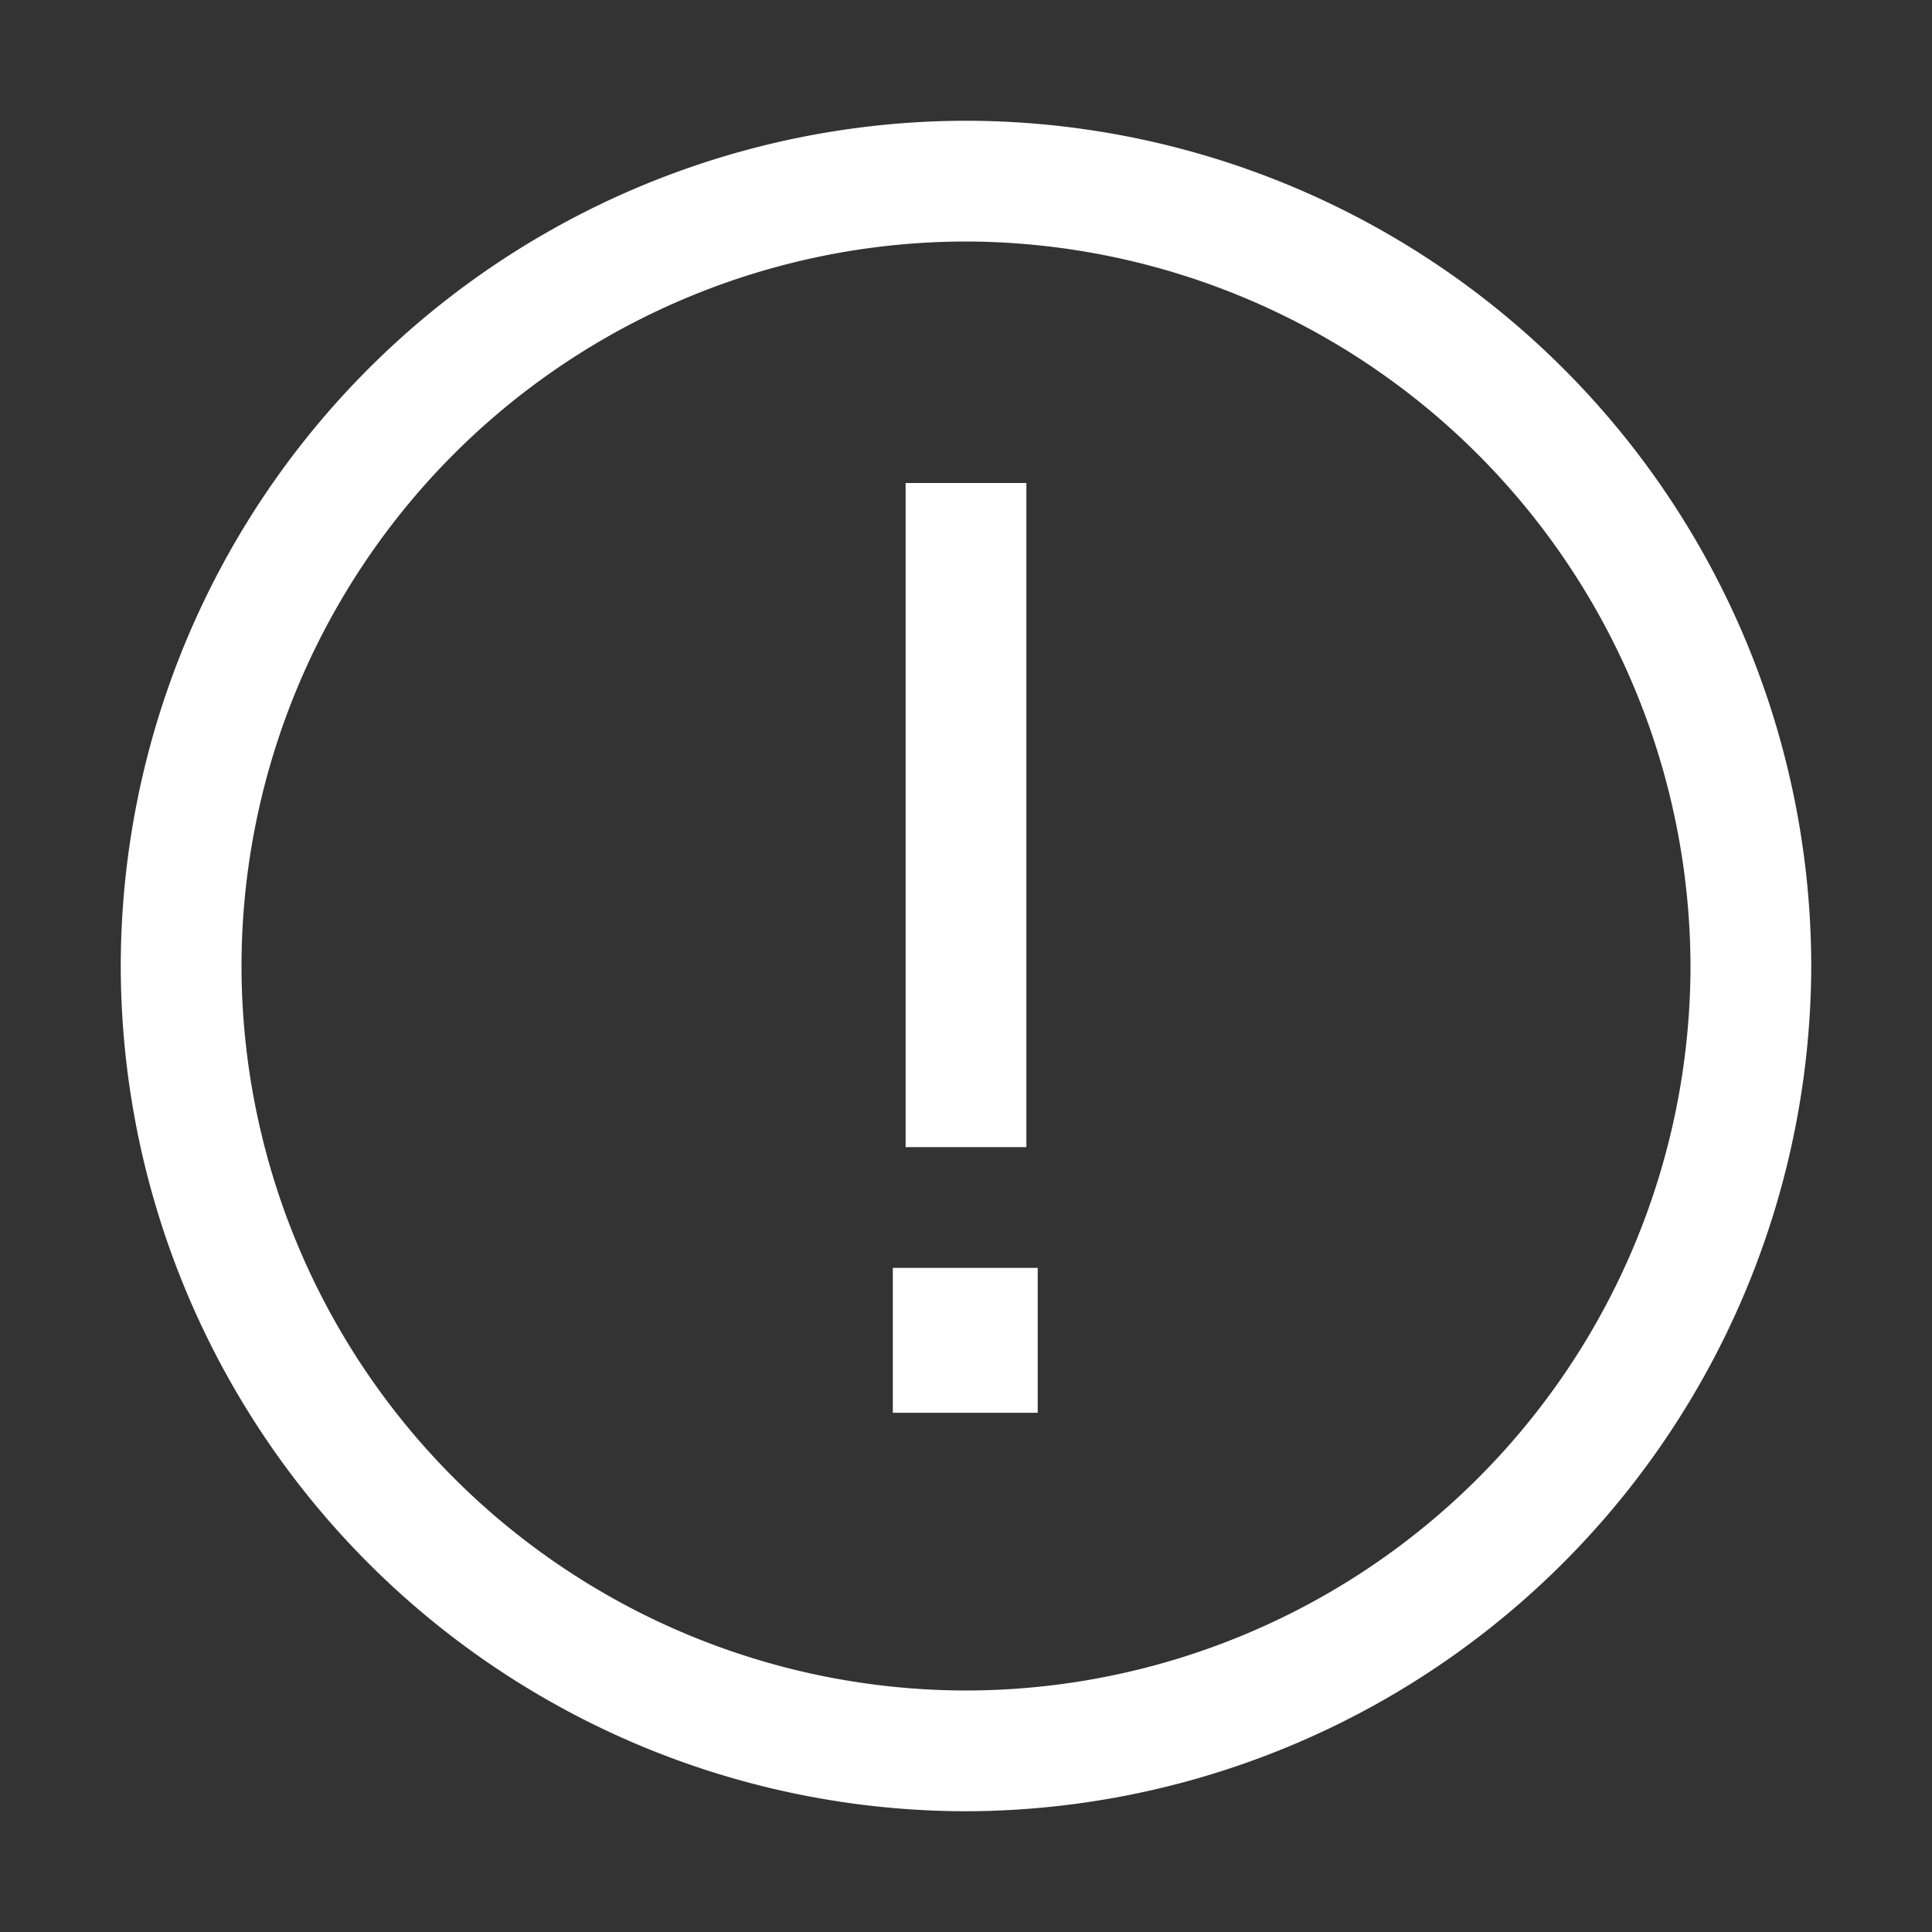 <svg xmlns="http://www.w3.org/2000/svg" width="16" height="16" viewBox="0 0 16 16">
    <rect x="0" y="0" width="16" height="16" fill="#333333" stroke="none"/>
    <g data-name="그룹 79754">
        <path data-name="사각형 42722" style="fill:none" d="M0 0h16v16H0z"/>
        <g data-name="그룹 79753">
            <path data-name="빼기 1" d="M-1983 14a7.008 7.008 0 0 1-7-7 7.008 7.008 0 0 1 7-7 7.008 7.008 0 0 1 7 7 7.018 7.018 0 0 1-7 7zm0-13a6.007 6.007 0 0 0-6 6 6.007 6.007 0 0 0 6 6 6.006 6.006 0 0 0 6-6 6.016 6.016 0 0 0-6-6z" transform="translate(1991 1)" style="stroke:transparent;stroke-miterlimit:10;fill:#fff"/>
            <path d="M1.2 1.2H0V0h1.2z" transform="translate(7.394 10.5)" style="fill:#fff"/>
            <path data-name="Union-path" d="M1 5.5H0V0h1z" transform="translate(7.5 4)" style="fill:#fff"/>
        </g>
    </g>
</svg>
